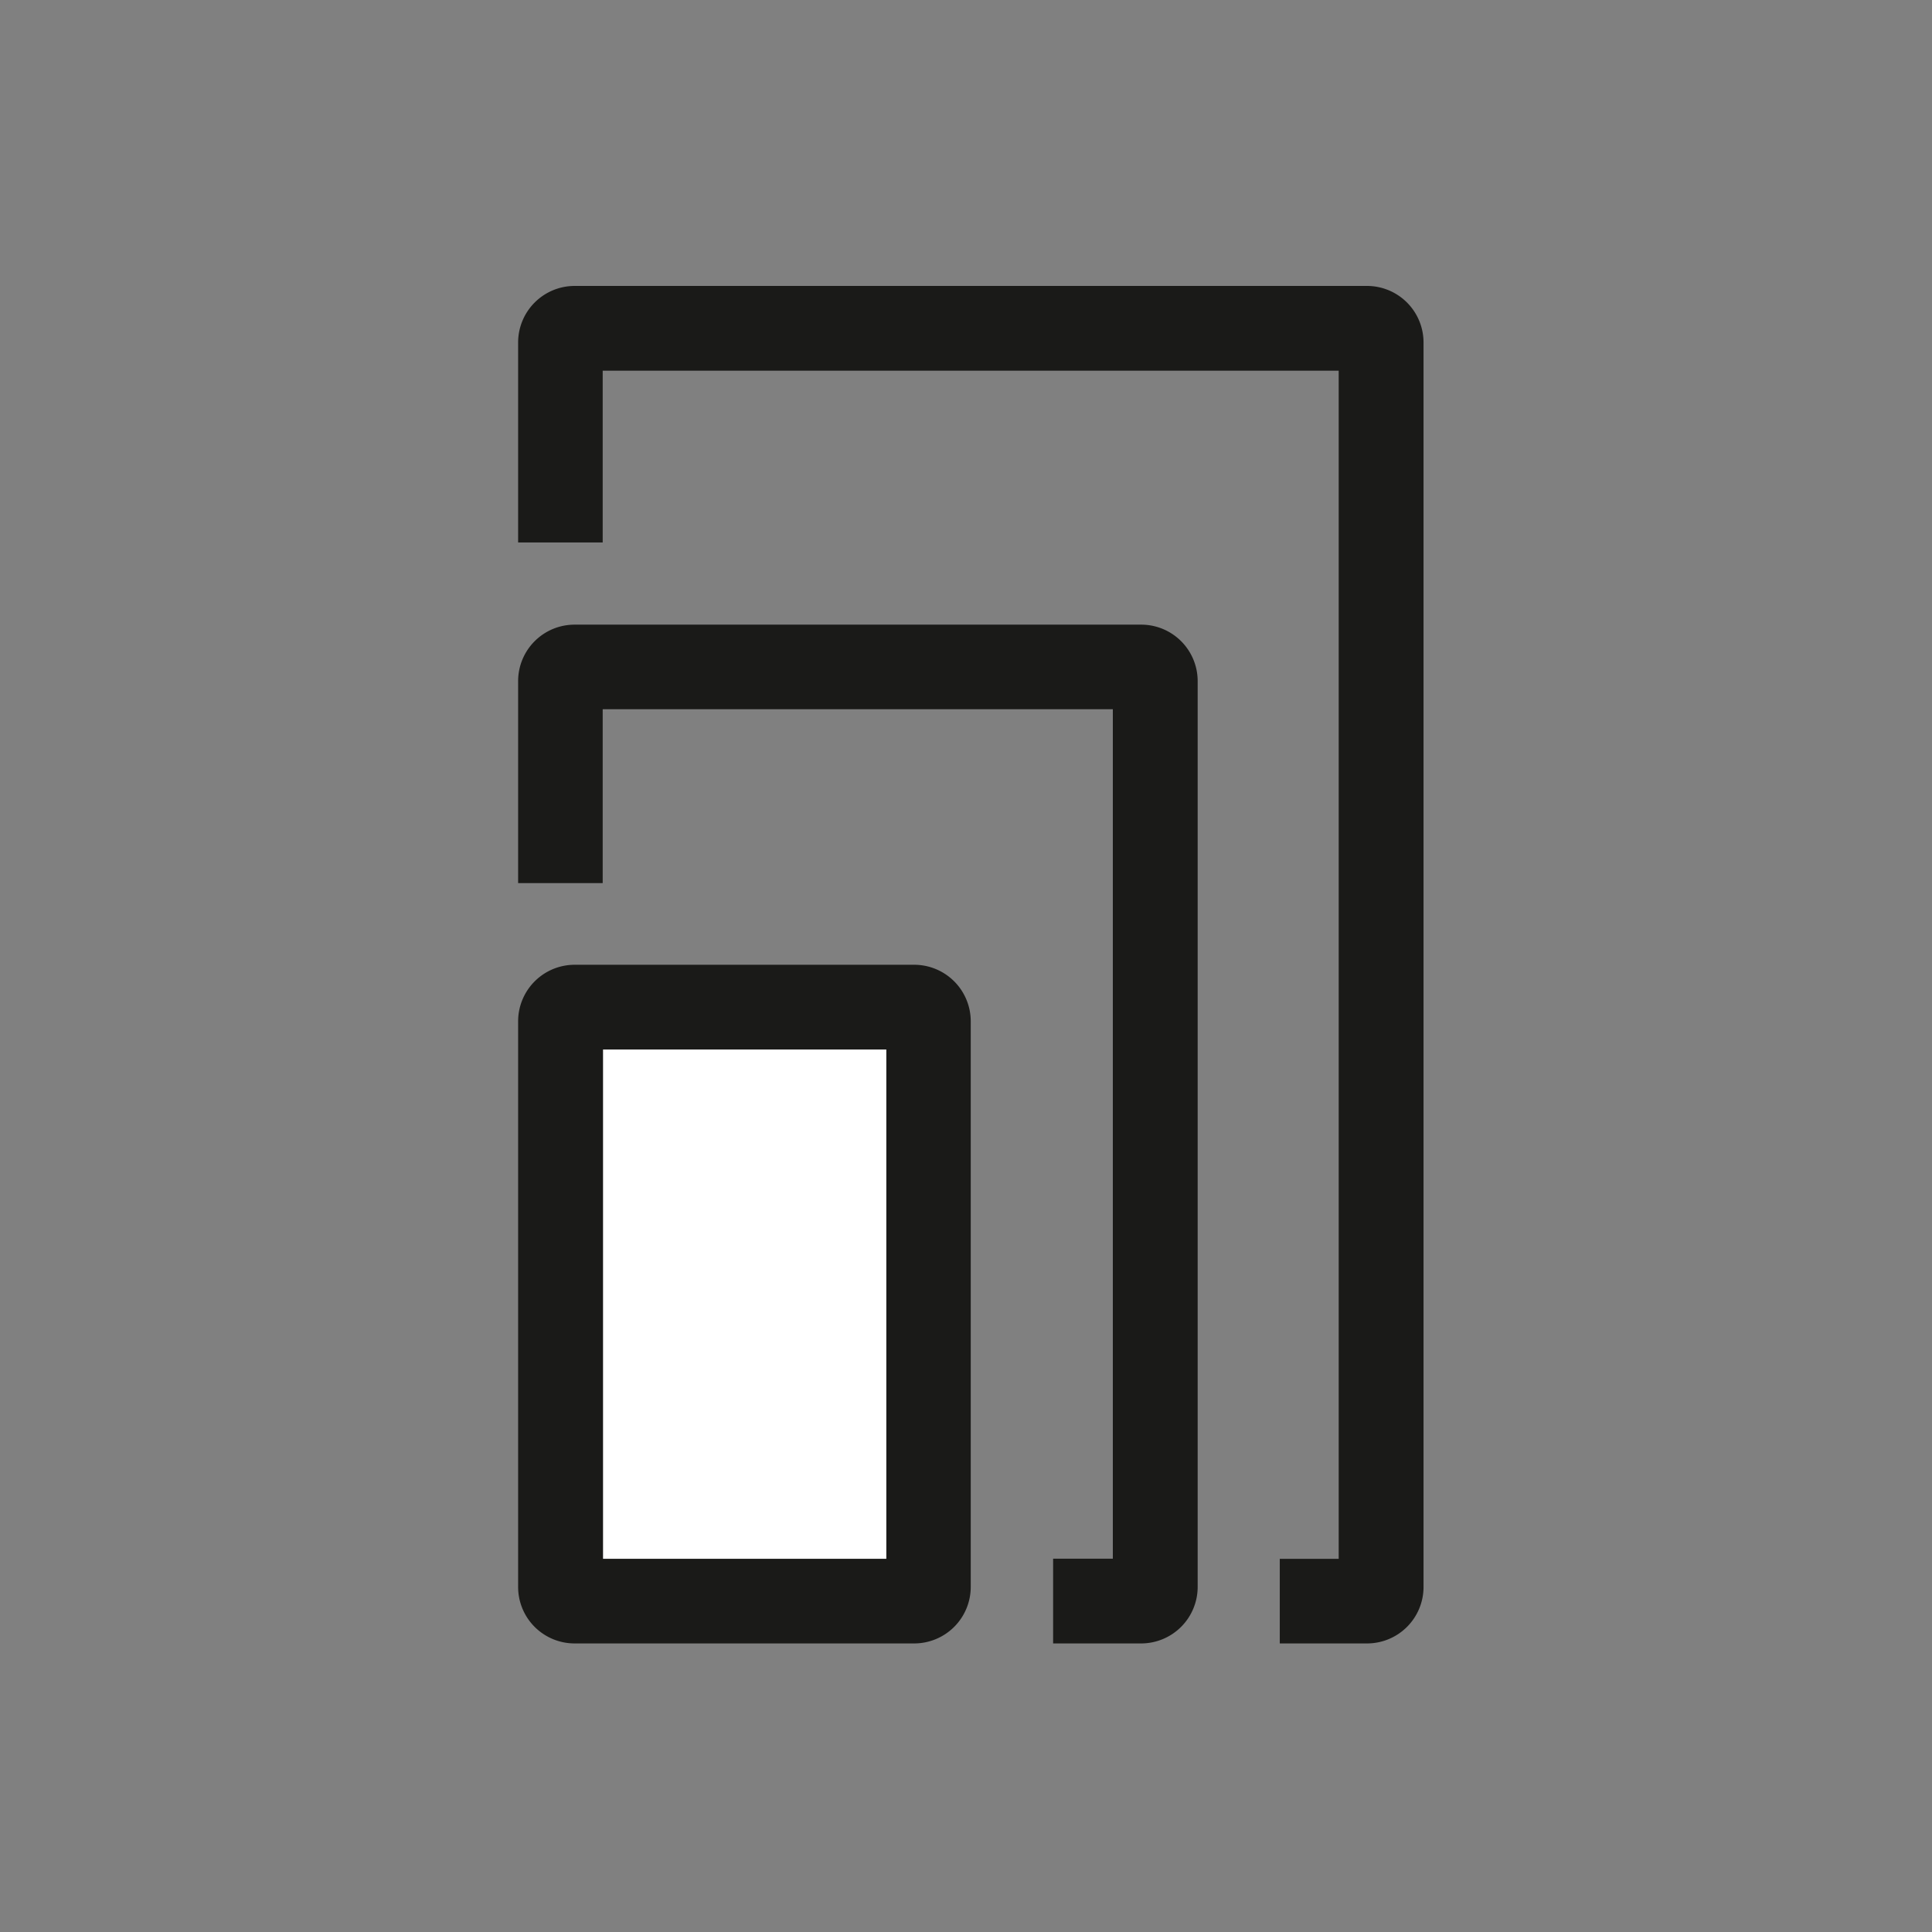 <svg id="Piktos-schwarz" xmlns="http://www.w3.org/2000/svg" viewBox="0 0 220 220"><rect x="0" y="0" width="220" height="220" fill="#808080" stroke="none"/><defs><style>.cls-1{fill:#1a1a18;}.cls-2{fill:#fff;}</style></defs><title>A4 und mehr</title><path class="cls-1" d="M145.73,177.51v9.63h9.93a6.43,6.43,0,0,0,6.44-6.43V39a6.44,6.44,0,0,0-6.44-6.44H65.47A6.44,6.44,0,0,0,59,39V61.77h9.63V42.21h83.81v135.3Z"/><path class="cls-1" d="M119.92,177.49v9.65h9.8v0h.22a6.44,6.44,0,0,0,6.44-6.44V77.56a6.43,6.43,0,0,0-6.44-6.43H65.47A6.43,6.43,0,0,0,59,77.56v23h9.63V80.76h58.09v96.73Z"/><polygon class="cls-2" points="68.66 177.49 68.66 177.51 100.93 177.51 100.93 119.49 68.66 119.49 68.66 177.49"/><path class="cls-1" d="M69.44,109.86h-4A6.44,6.44,0,0,0,59,116.3v64.41a6.43,6.43,0,0,0,6.44,6.43h38.66a6.44,6.44,0,0,0,6.44-6.43V116.3a6.44,6.44,0,0,0-6.44-6.44Zm31.49,67.65H68.66v-58h32.27Z"/></svg>